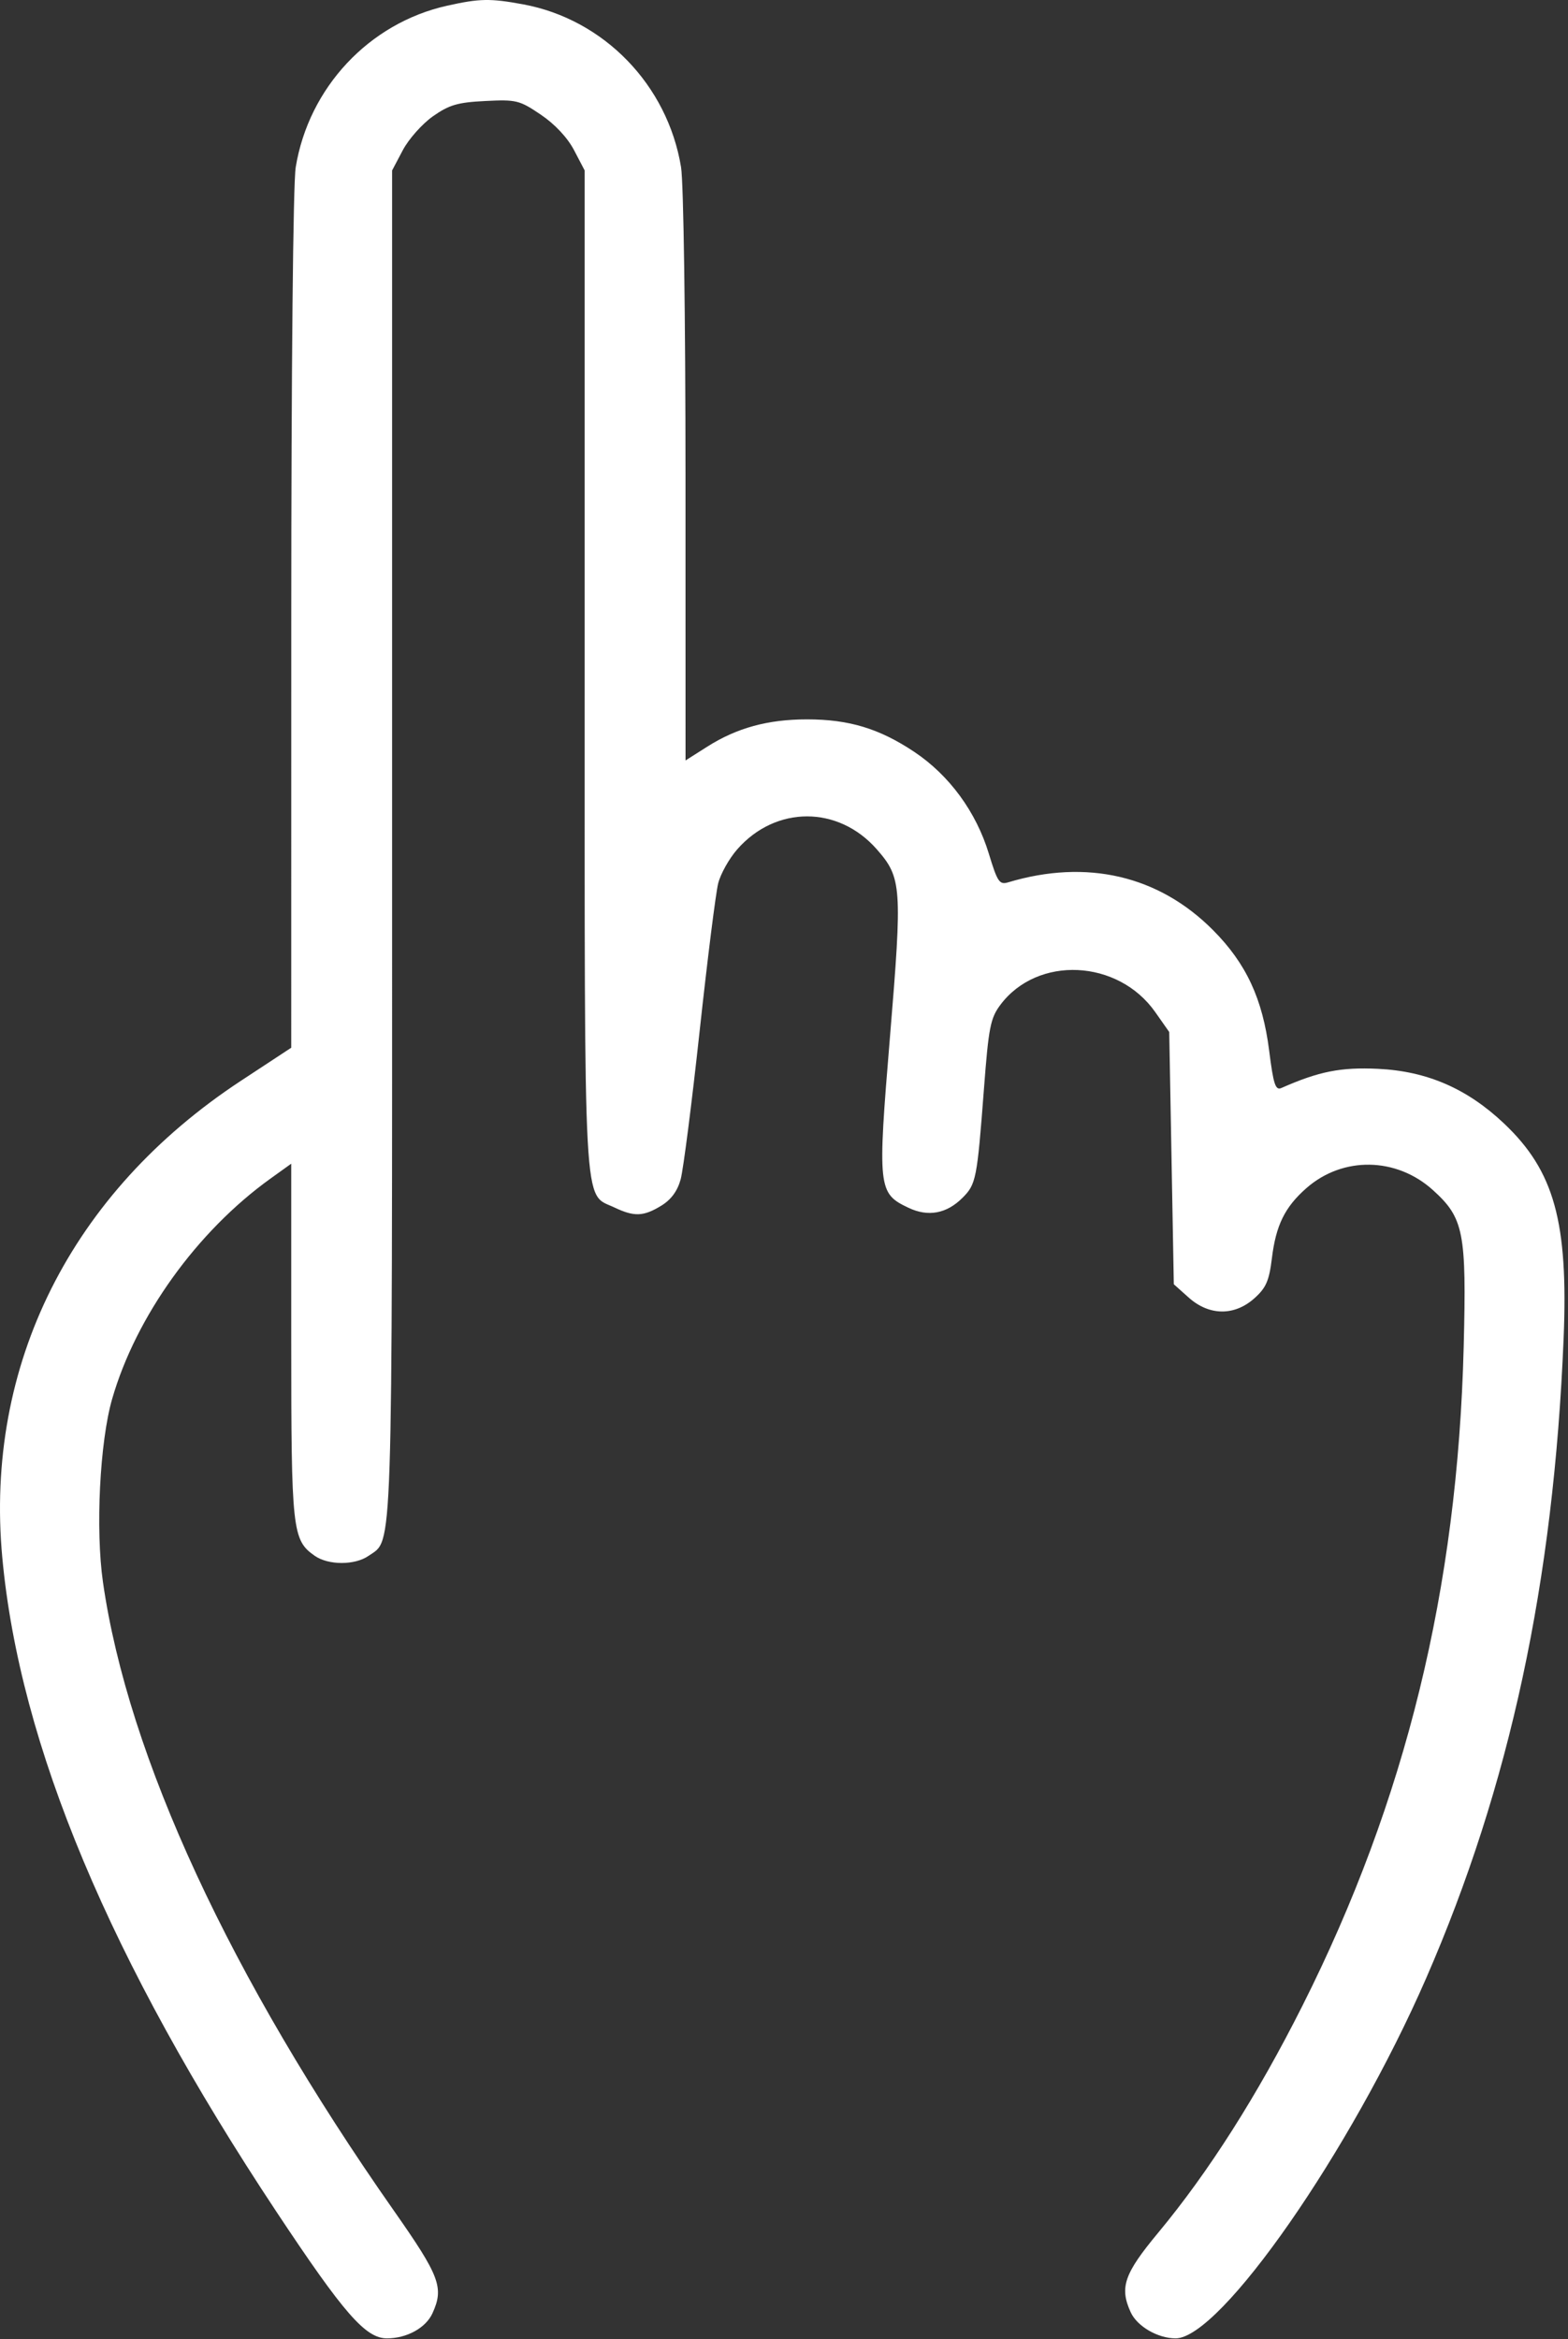 <?xml version="1.0" encoding="UTF-8"?> <svg xmlns="http://www.w3.org/2000/svg" width="342" height="510" viewBox="0 0 342 510" fill="none"><rect x="0" y="0" width="342" height="510" fill="#333333" stroke="none"/><path fill-rule="evenodd" clip-rule="evenodd" d="M97.523 1.244C80.52 5.03 67.345 19.081 64.499 36.464C63.929 39.941 63.532 80.445 63.529 135.397L63.523 228.443L52.563 235.645C15.451 260.035 -3.386 297.659 0.502 339.63C4.29 380.527 23.979 427.491 60.284 482.231C75.039 504.478 79.73 509.851 84.401 509.851C88.736 509.851 92.874 507.57 94.328 504.379C96.871 498.798 95.938 496.316 85.927 482.037C50.173 431.042 27.914 382.978 22.461 344.993C20.806 333.466 21.761 314.39 24.461 305.022C29.654 287.009 42.958 268.496 58.979 256.99L63.523 253.727V292.321C63.523 333.729 63.748 335.794 68.64 339.22C71.626 341.312 77.42 341.312 80.406 339.22C85.751 335.476 85.523 342.398 85.523 184.04V37.166L87.85 32.758C89.129 30.334 92.083 27.008 94.413 25.367C97.967 22.864 99.806 22.325 105.836 22.023C112.614 21.682 113.304 21.852 117.966 25.006C121.043 27.088 123.78 30.015 125.216 32.758L127.523 37.166V146.107C127.523 266.869 127.144 260.02 134.001 263.274C138.341 265.333 140.342 265.259 144.219 262.895C146.373 261.581 147.754 259.71 148.458 257.149C149.032 255.06 150.894 240.526 152.595 224.851C154.296 209.176 156.12 194.658 156.648 192.588C157.175 190.518 159.047 187.185 160.807 185.181C169.211 175.609 182.835 175.609 191.239 185.181C196.682 191.379 196.823 193.377 194.119 226.008C191.378 259.1 191.495 260.186 198.147 263.343C202.437 265.378 206.464 264.637 209.926 261.175C212.901 258.2 213.106 257.161 214.615 237.351C215.633 223.994 216.025 221.994 218.198 219.092C226.279 208.3 243.859 209.128 251.979 220.684L255.023 225.016L255.523 252.518L256.023 280.019L259.289 282.935C263.735 286.905 269.247 286.963 273.589 283.083C276.145 280.799 276.814 279.271 277.417 274.333C278.297 267.136 280.246 263.179 284.945 259.054C292.879 252.088 304.552 252.268 312.535 259.481C319.271 265.566 319.881 268.669 319.25 293.608C317.915 346.395 306.619 392.542 284.064 437.351C274.211 456.925 263.64 473.549 252.588 486.851C245.179 495.769 244.15 498.743 246.608 504.139C248.017 507.232 252.519 509.851 256.424 509.851C266.191 509.851 294.659 468.942 311.05 431.351C329.312 389.473 338.87 345.018 341.043 291.851C342.081 266.433 339.003 255.324 328.048 244.963C319.987 237.34 311.235 233.547 300.54 233.044C292.429 232.663 287.686 233.604 279.479 237.226C278.193 237.793 277.748 236.435 276.823 229.107C275.392 217.763 271.803 210.06 264.562 202.787C252.722 190.894 237.035 187.24 219.896 192.382C217.989 192.954 217.553 192.309 215.682 186.148C212.912 177.031 207.07 169.05 199.43 163.948C191.806 158.857 185.191 156.851 176.023 156.851C167.503 156.851 160.721 158.704 154.273 162.794L149.523 165.807L149.517 104.079C149.514 69.229 149.092 39.788 148.547 36.464C145.608 18.517 131.715 4.197 114.089 0.945C106.902 -0.38 104.63 -0.339 97.523 1.244Z" fill="white"></path></svg> 